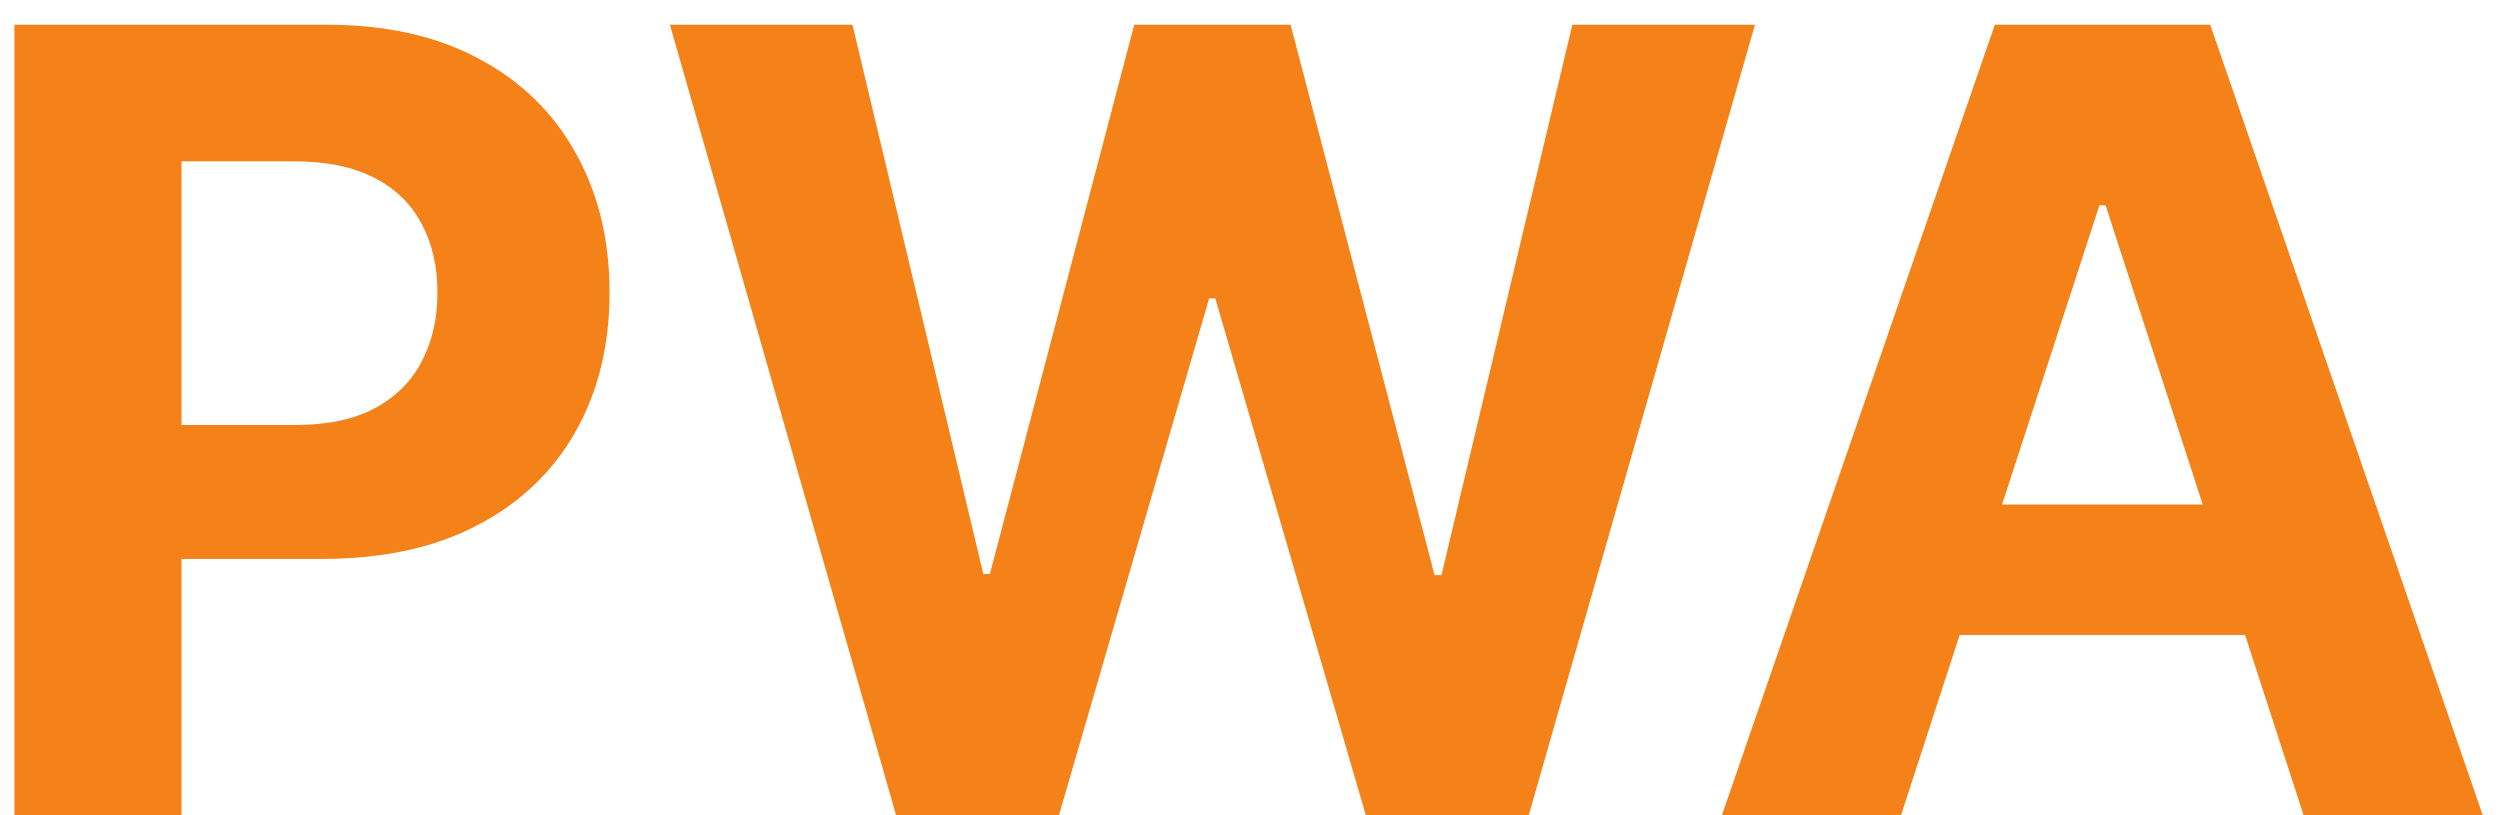 <svg width="46" height="15" viewBox="0 0 46 15" fill="none" xmlns="http://www.w3.org/2000/svg">
<g clip-path="url(#clip0_440_5389)">
<path d="M0.265 15V0.455H6.003C7.106 0.455 8.046 0.665 8.823 1.087C9.599 1.503 10.191 2.083 10.598 2.827C11.01 3.565 11.216 4.418 11.216 5.383C11.216 6.349 11.008 7.202 10.591 7.94C10.175 8.679 9.571 9.254 8.78 9.666C7.994 10.078 7.043 10.284 5.925 10.284H2.267V7.82H5.428C6.02 7.82 6.508 7.718 6.891 7.514C7.279 7.306 7.568 7.019 7.758 6.655C7.952 6.285 8.049 5.862 8.049 5.383C8.049 4.901 7.952 4.479 7.758 4.119C7.568 3.755 7.279 3.473 6.891 3.274C6.503 3.071 6.01 2.969 5.414 2.969H3.34V15H0.265ZM16.488 15L12.326 0.455H15.685L18.093 10.561H18.214L20.87 0.455H23.747L26.396 10.582H26.523L28.931 0.455H32.291L28.129 15H25.131L22.362 5.49H22.248L19.485 15H16.488ZM34.979 15H31.683L36.705 0.455H40.668L45.682 15H42.386L38.743 3.778H38.629L34.979 15ZM34.773 9.283H42.557V11.683H34.773V9.283Z" fill="#F58218"/>
</g>
<defs>
<clipPath id="clip0_440_5389">
<rect width="46" height="15" fill="white"/>
</clipPath>
</defs>
</svg>
